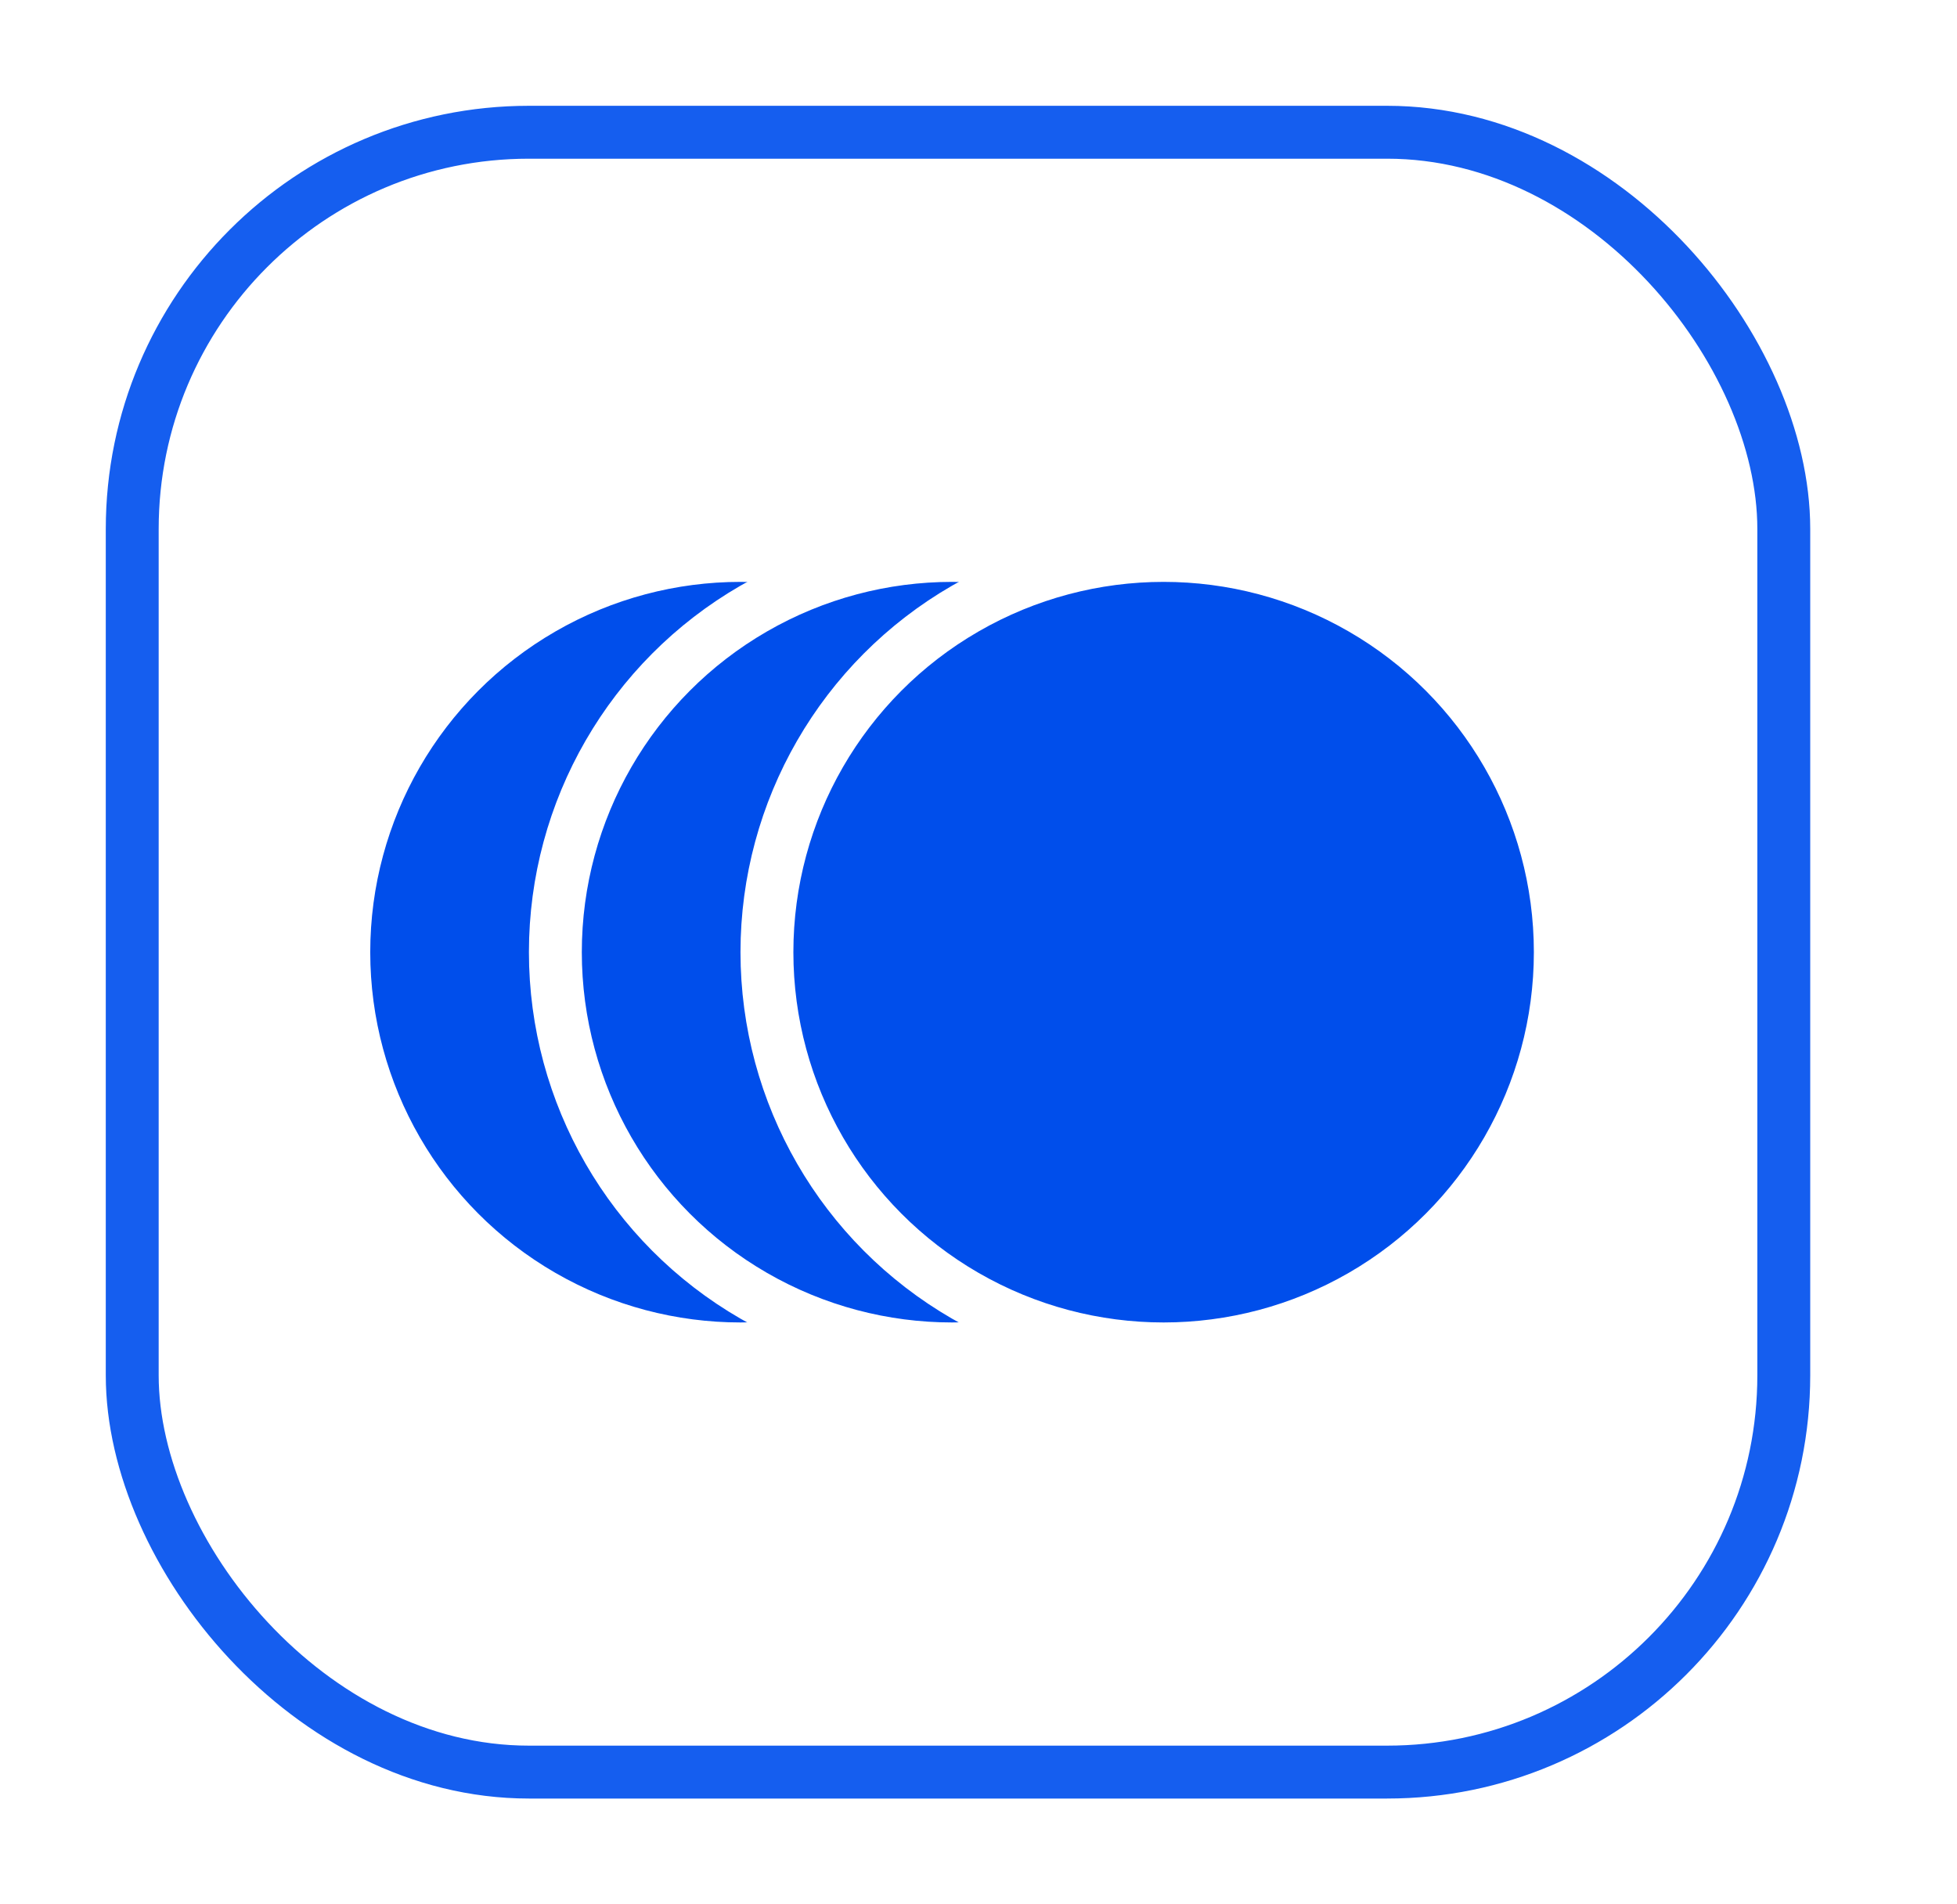 <svg width="100%" height="100%" viewBox="0 0 37 36" fill="none" xmlns="http://www.w3.org/2000/svg">
<g filter="url(#filter0_d_356_22533)">
<rect x="2.5" y="1.5" width="31.225" height="31" rx="7.5" fill="white"/>
<rect x="2.5" y="1.5" width="31.225" height="31" rx="7.5" stroke="#155EEF"/>
<circle cx="14" cy="17" r="7.5" transform="rotate(-180 14 17)" fill="#004EEB" stroke="white"/>
<circle cx="18" cy="17" r="7.5" transform="rotate(-180 18 17)" fill="#004EEB" stroke="white"/>
<circle cx="22" cy="17" r="7.5" transform="rotate(-180 22 17)" fill="#004EEB" stroke="white"/>
</g>
<defs>
<filter id="filter0_d_356_22533" x="0" y="0" width="36.225" height="36" filterUnits="userSpaceOnUse" color-interpolation-filters="sRGB">
<feFlood flood-opacity="0" result="BackgroundImageFix"/>
<feColorMatrix in="SourceAlpha" type="matrix" values="0 0 0 0 0 0 0 0 0 0 0 0 0 0 0 0 0 0 127 0" result="hardAlpha"/>
<feOffset dy="1"/>
<feGaussianBlur stdDeviation="1"/>
<feColorMatrix type="matrix" values="0 0 0 0 0.063 0 0 0 0 0.094 0 0 0 0 0.157 0 0 0 0.06 0"/>
<feBlend mode="normal" in2="BackgroundImageFix" result="effect1_dropShadow_356_22533"/>
<feBlend mode="normal" in="SourceGraphic" in2="effect1_dropShadow_356_22533" result="shape"/>
</filter>
</defs>
</svg>
